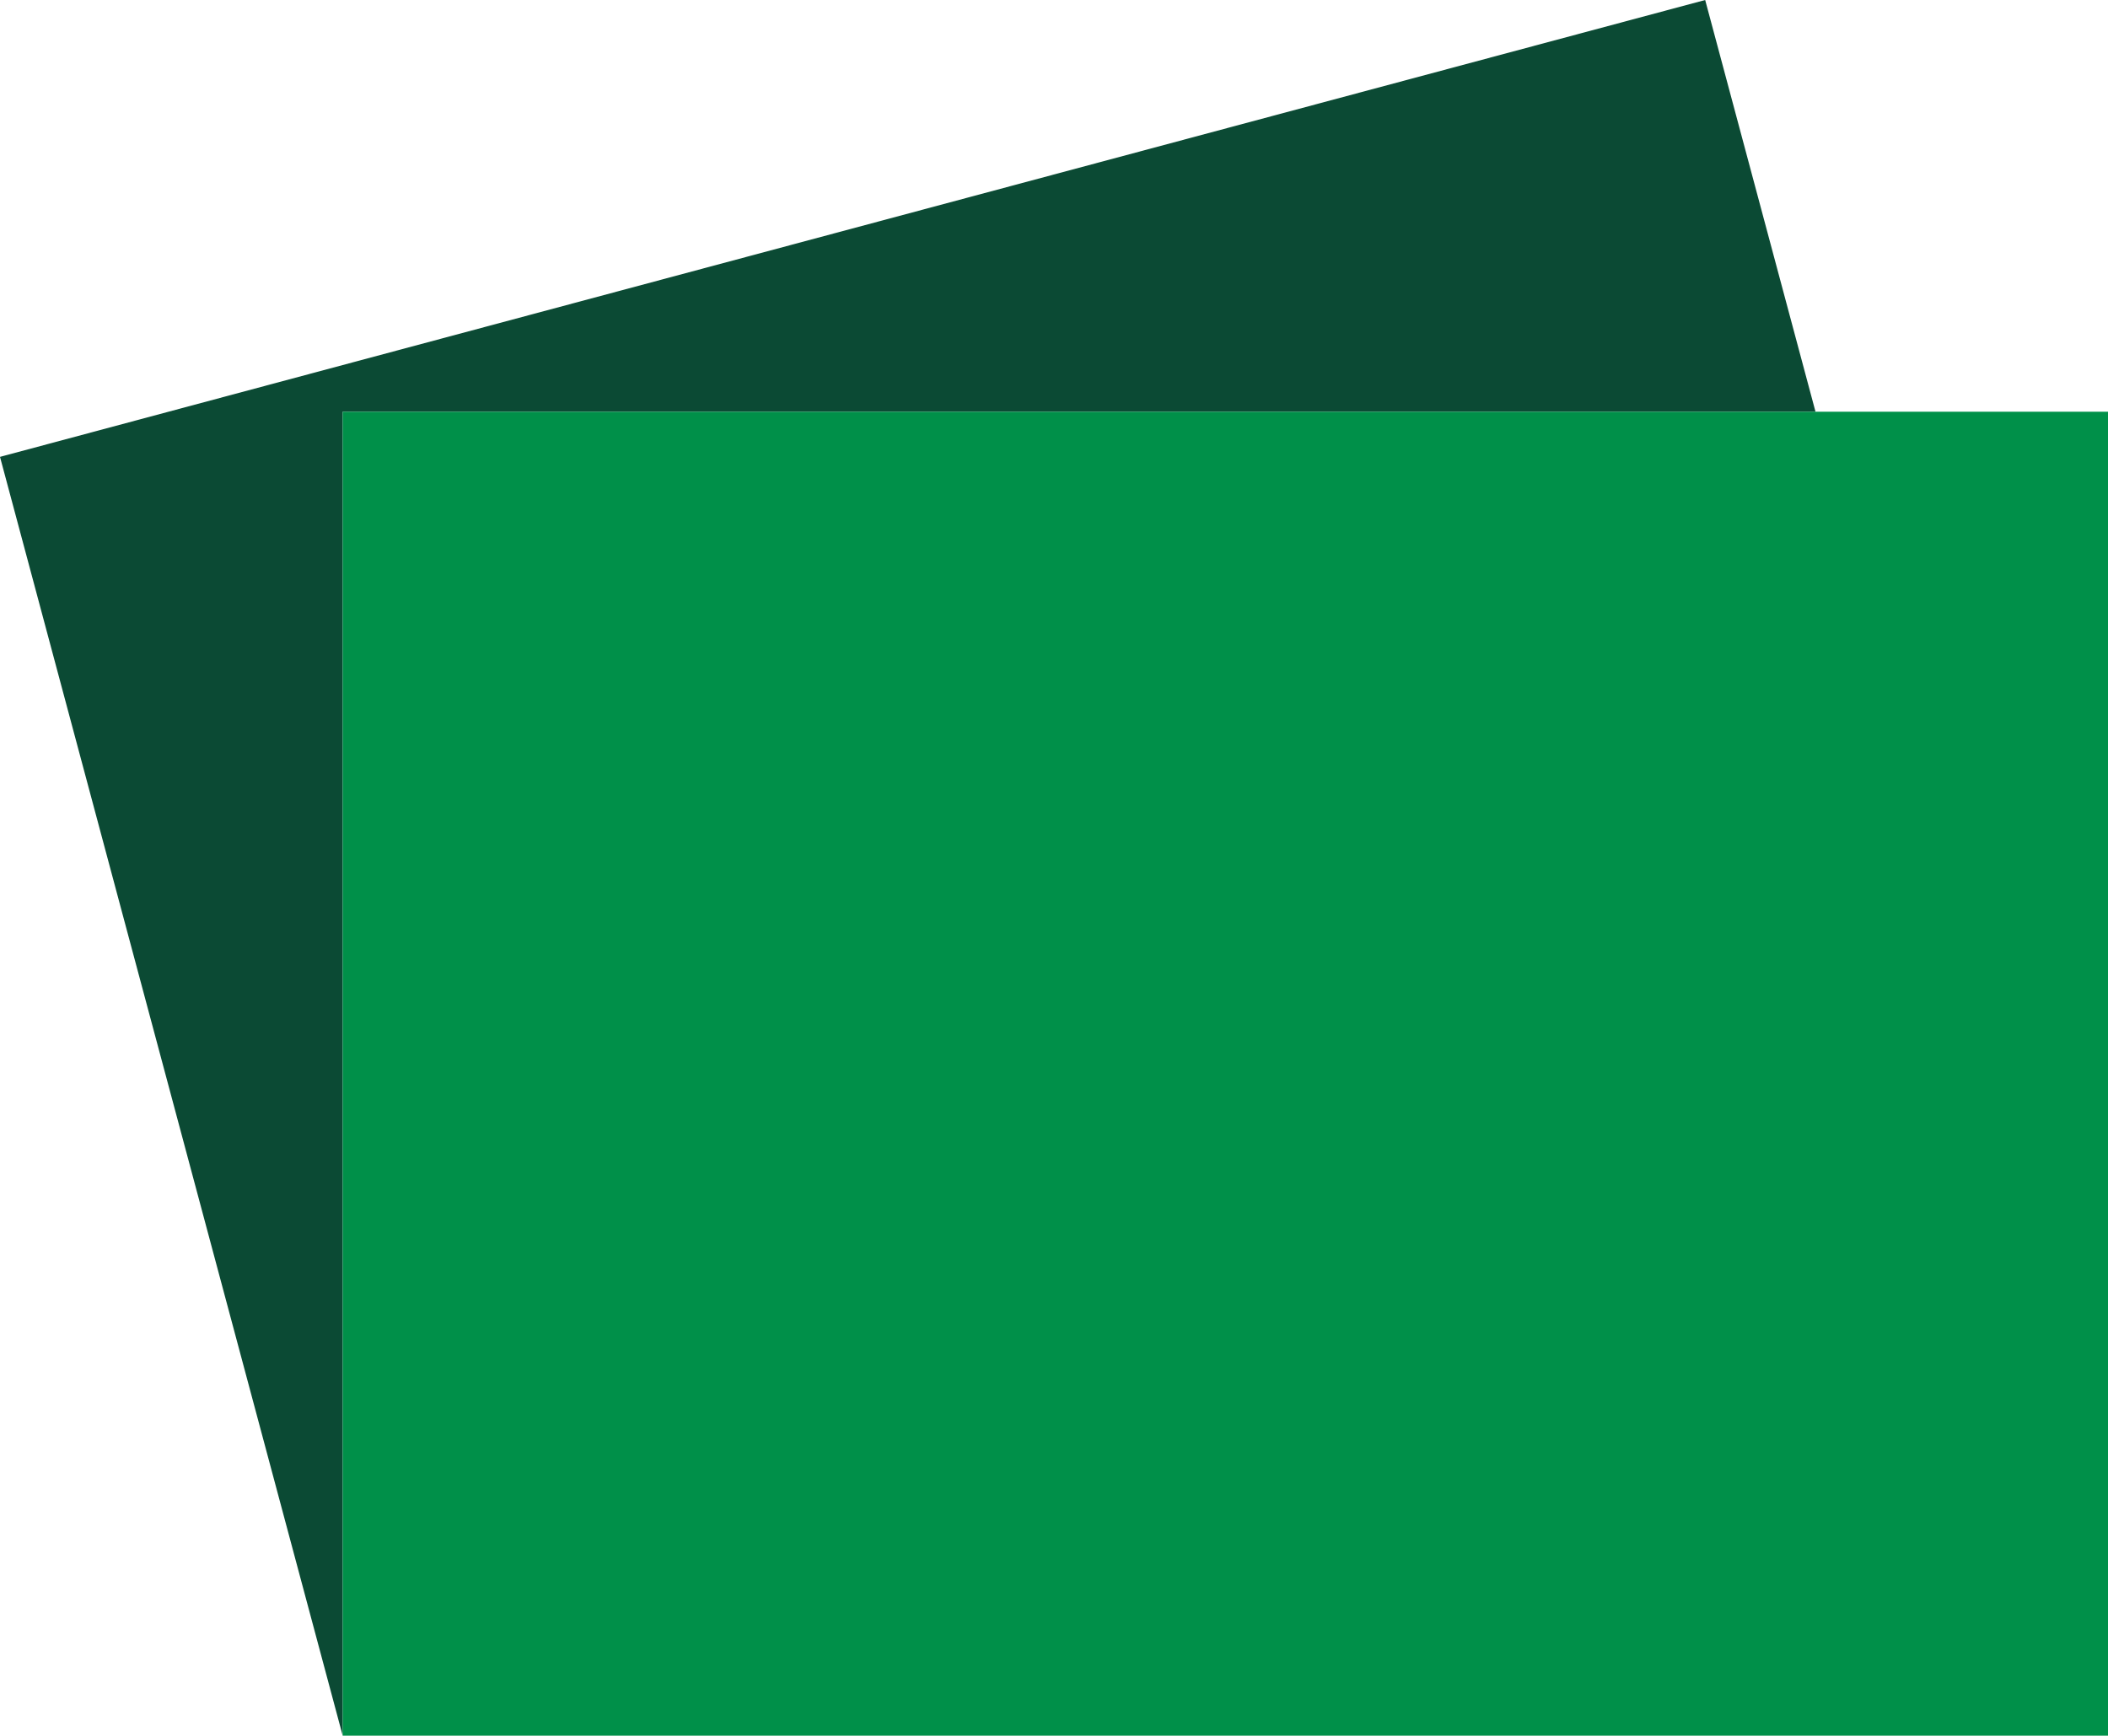<svg xmlns="http://www.w3.org/2000/svg" width="786.59" height="647.7" viewBox="0 0 786.59 647.7">
  <g id="simbolo" transform="translate(47.956 380.33)">
    <path id="Caminho_1" data-name="Caminho 1" d="M693.495,591.327,652.323,437.67,16.044,608.162,143.91,1085.367V591.327Z" transform="translate(-64 -818)" fill="#0b4a34"/>
    <path id="Caminho_2" data-name="Caminho 2" d="M606.18,486.4H56.6V980.444H715.319V486.4Z" transform="translate(23.315 -713.074)" fill="#009049"/>
  </g>
</svg>
